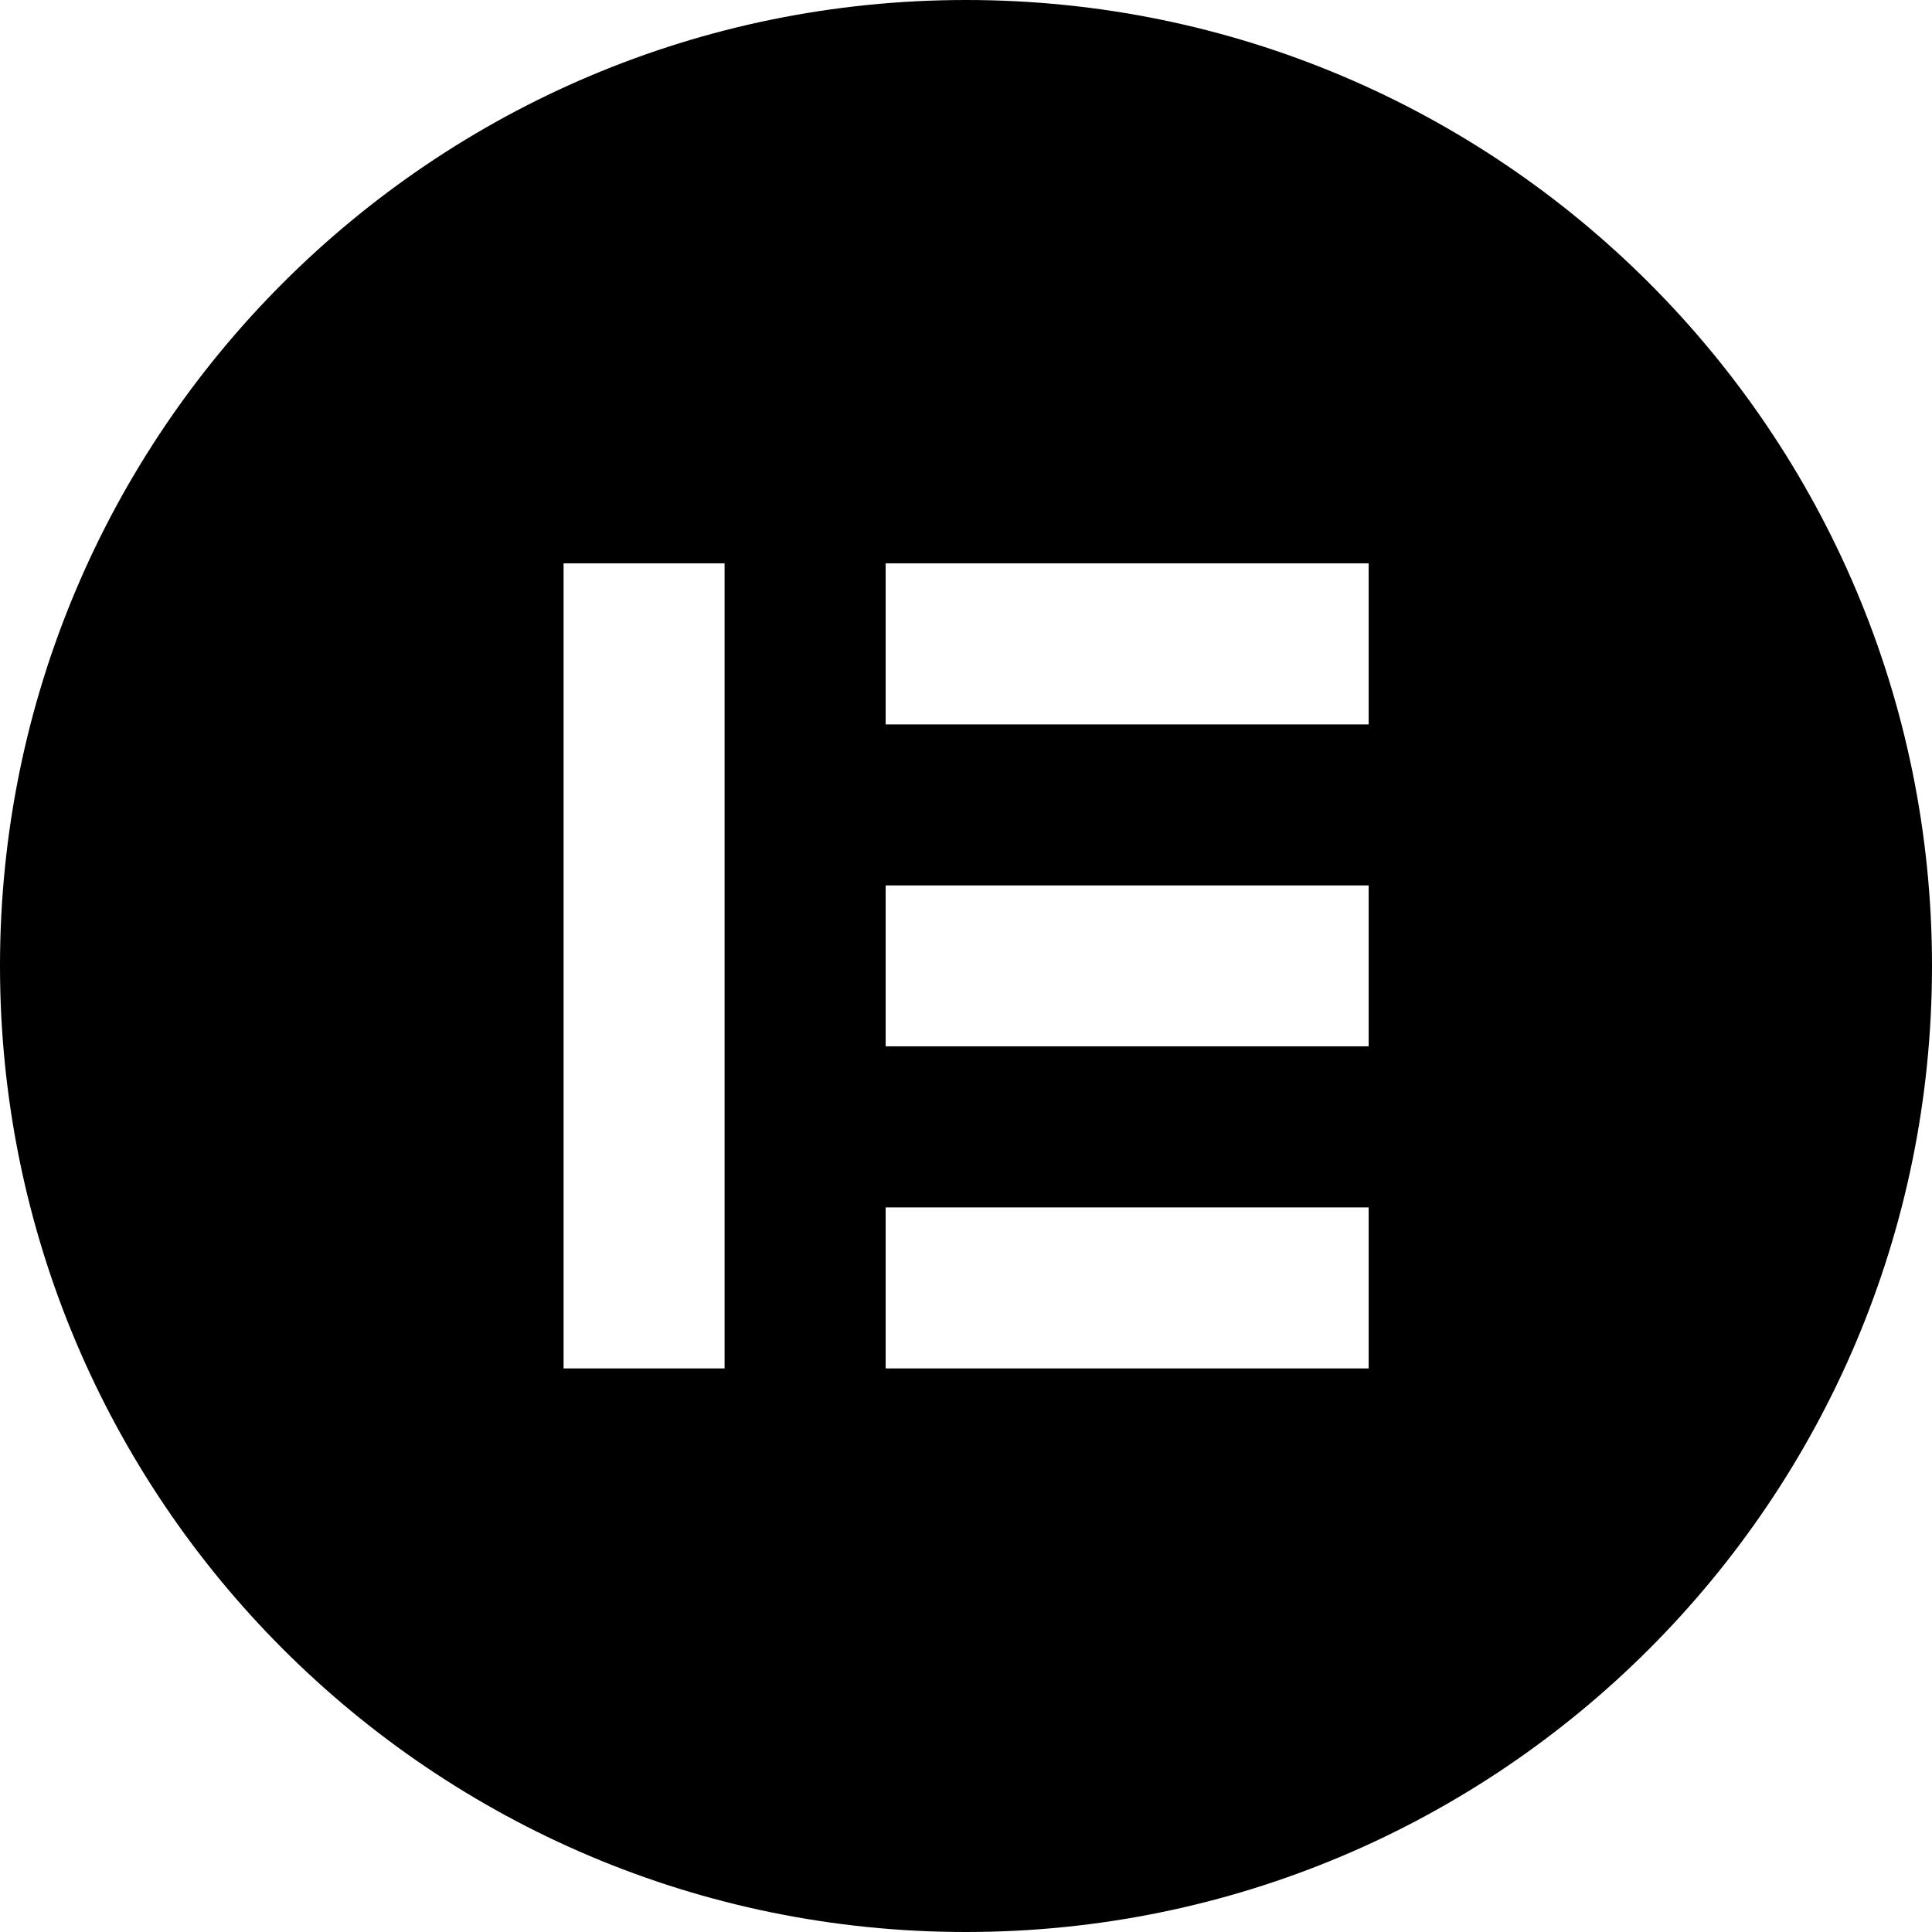 <svg width="24" height="24" viewBox="0 0 24 24" fill="none" xmlns="http://www.w3.org/2000/svg">
<g clip-path="url(#clip0_23_846)">
<path d="M12.003 2.76081e-07C5.376 -0.001 0.001 5.37 2.76081e-07 11.997C-0.001 18.624 5.37 23.999 11.997 24C18.624 24.001 23.999 18.631 24 12.003V12C24 5.374 18.629 0.001 12.003 2.76081e-07ZM9.001 16.999H7.001V6.998H9.001V16.999ZM17.002 16.999H11.002V14.999H17.002V16.999ZM17.002 12.998H11.002V10.999H17.002V12.998ZM17.002 8.999H11.002V6.998H17.002V8.999Z" fill="currentColor"/>
</g>
<defs>
<clipPath id="clip0_23_846">
<rect width="24" height="24" fill="white"/>
</clipPath>
</defs>
</svg>
